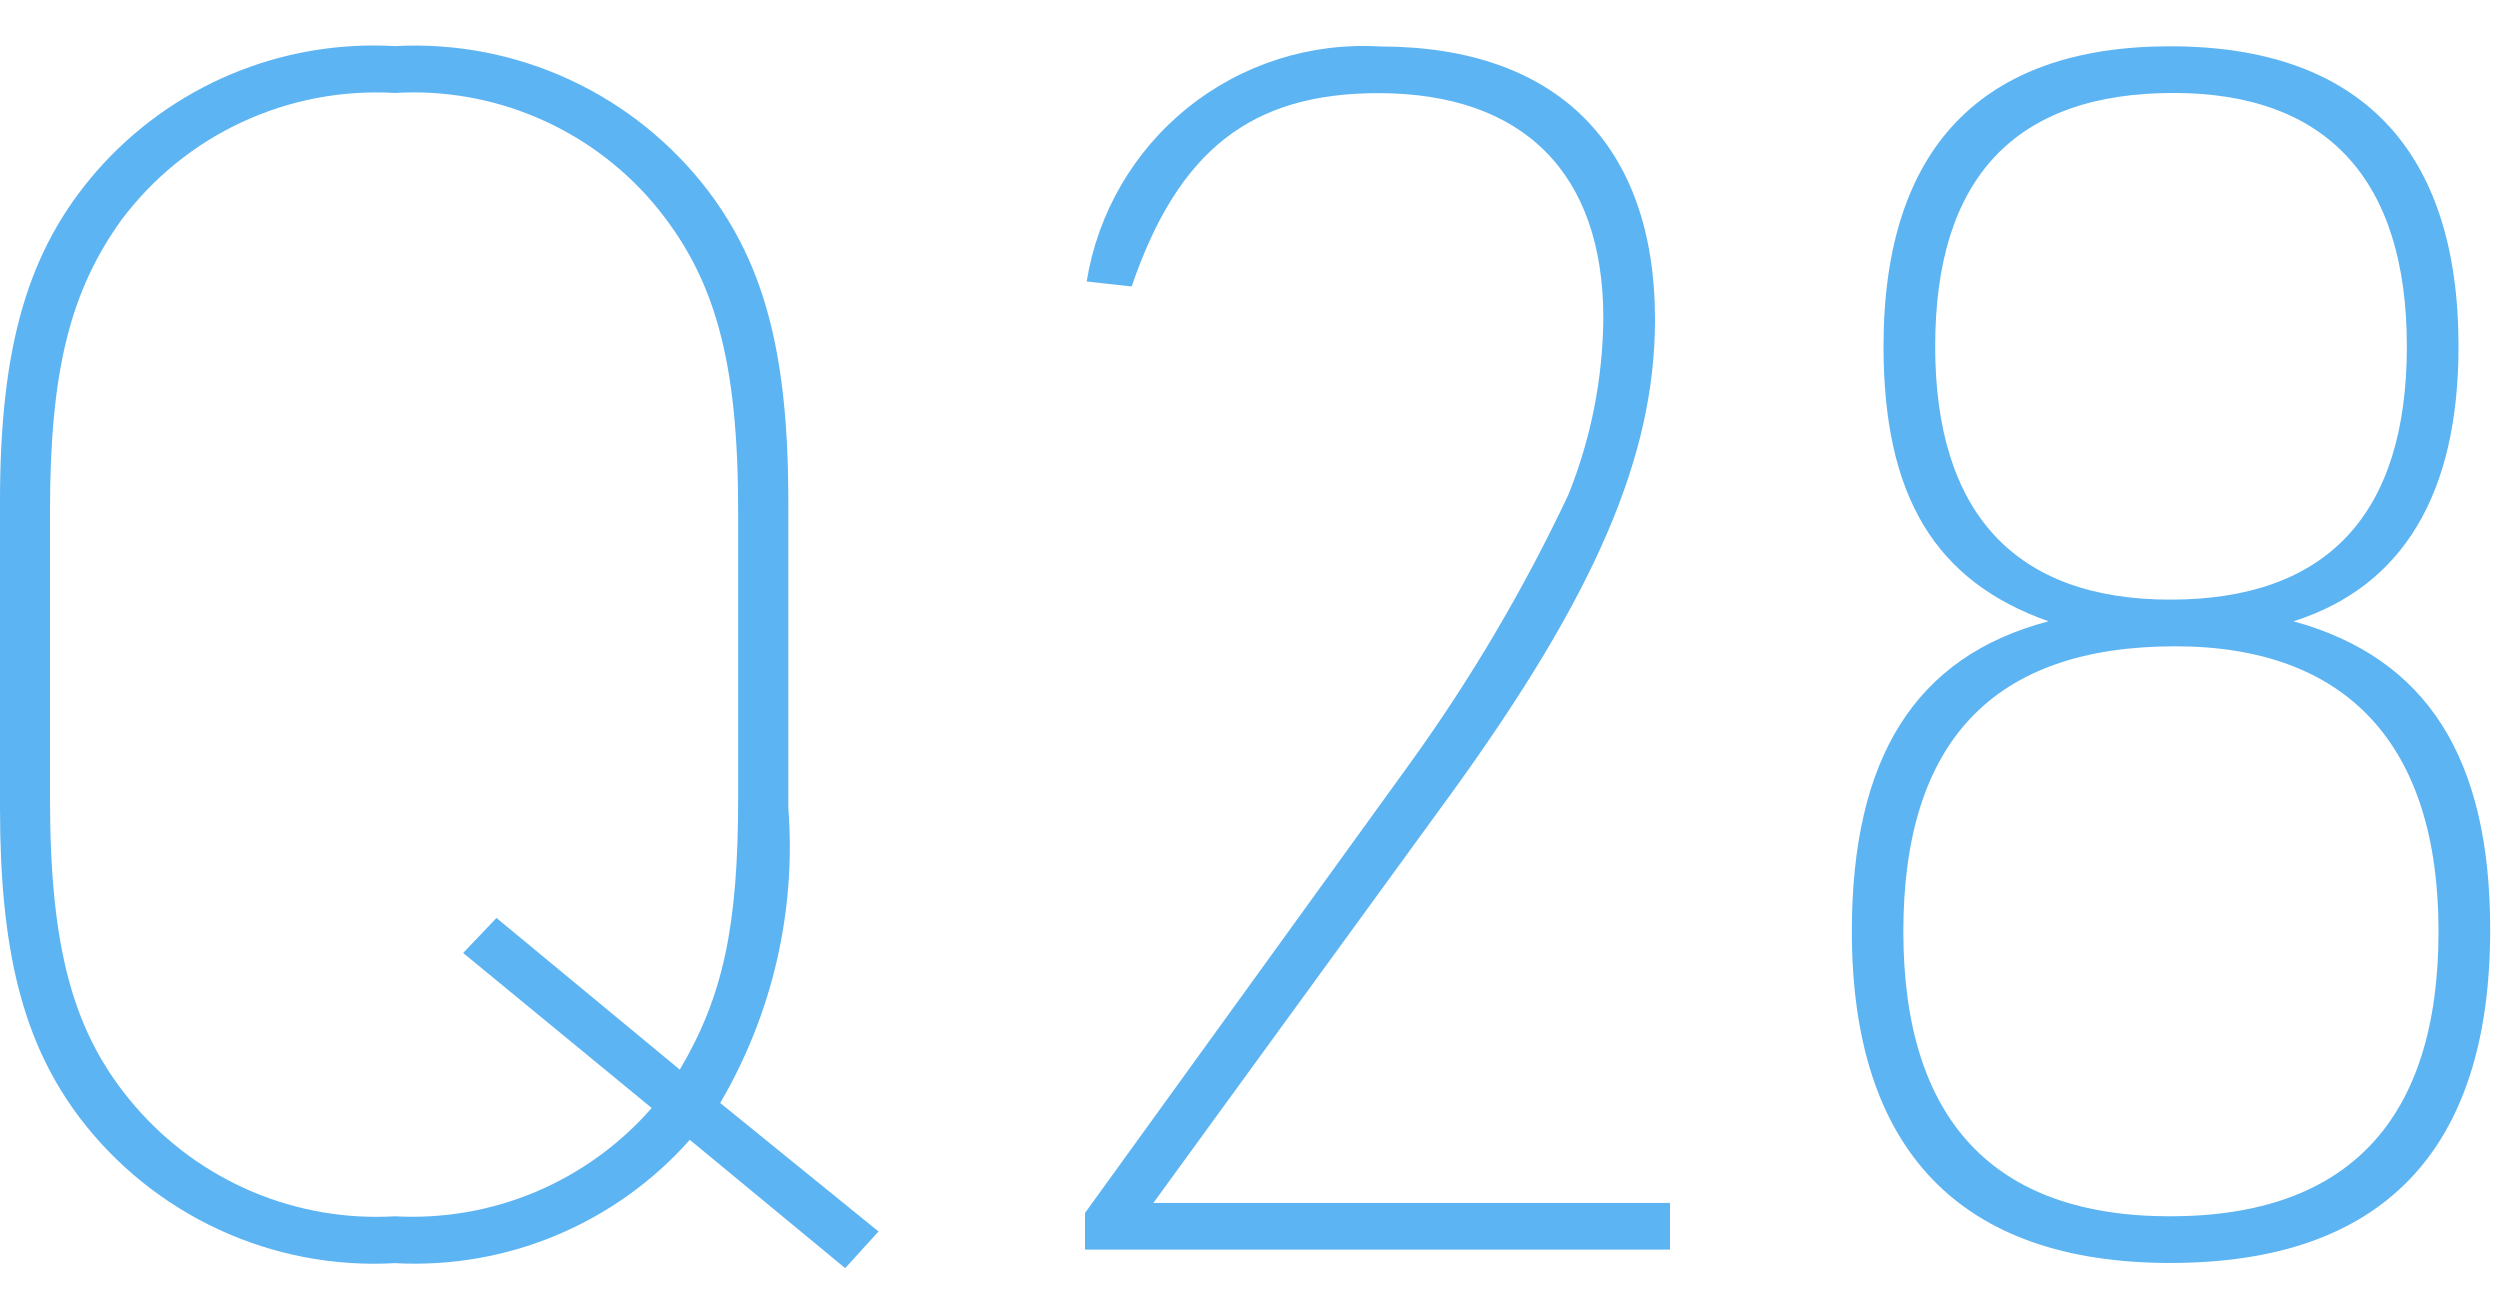 <svg width="54" height="28" viewBox="0 0 54 28" fill="none" xmlns="http://www.w3.org/2000/svg">
<path d="M18.256 27.392L18.976 26.6L15.556 23.824C16.685 21.9 17.199 19.677 17.028 17.452V10.828C17.028 7.696 16.528 5.752 15.3 4.128C14.513 3.093 13.485 2.267 12.305 1.721C11.126 1.175 9.83 0.926 8.532 0.996C7.323 0.926 6.114 1.132 4.998 1.6C3.881 2.068 2.886 2.785 2.088 3.696C0.612 5.392 0 7.444 0 10.828V17.452C0 20.552 0.5 22.528 1.728 24.152C2.519 25.19 3.553 26.018 4.738 26.564C5.924 27.111 7.225 27.358 8.528 27.284C9.722 27.349 10.916 27.143 12.019 26.681C13.122 26.22 14.107 25.515 14.9 24.62L18.256 27.392ZM14.076 23.932C13.391 24.718 12.535 25.337 11.574 25.743C10.614 26.148 9.573 26.329 8.532 26.272C7.476 26.334 6.42 26.152 5.446 25.739C4.471 25.326 3.606 24.694 2.916 23.892C1.584 22.348 1.08 20.512 1.08 17.236V11.044C1.08 8.02 1.512 6.292 2.628 4.744C3.309 3.836 4.204 3.111 5.234 2.634C6.263 2.157 7.395 1.942 8.528 2.008C9.579 1.945 10.629 2.127 11.598 2.54C12.566 2.952 13.425 3.583 14.108 4.384C15.44 5.968 15.944 7.768 15.944 11.044V17.236C15.944 20.008 15.62 21.52 14.684 23.104L10.724 19.828L10.004 20.584L14.076 23.932ZM23.436 26.992H36.072V25.984H24.912L31.356 17.128C34.456 12.844 35.748 9.856 35.748 6.904C35.748 3.124 33.624 1.004 29.808 1.004C28.311 0.914 26.833 1.383 25.662 2.321C24.491 3.259 23.711 4.599 23.472 6.08L24.444 6.188C25.452 3.236 27.036 2.012 29.772 2.012C32.904 2.012 34.632 3.74 34.632 6.872C34.621 8.18 34.365 9.475 33.876 10.688C32.917 12.722 31.772 14.664 30.456 16.488L23.436 26.2V26.992Z" fill="#5DB4F2"/>
<path d="M44.248 13.42C41.368 14.176 40 16.372 40 20.12C40 24.832 42.336 27.28 46.876 27.28C51.448 27.28 53.788 24.868 53.788 20.08C53.788 16.372 52.42 14.212 49.54 13.42C51.916 12.664 53.104 10.648 53.104 7.48C53.104 3.232 50.98 1 46.876 1C42.808 1 40.684 3.2 40.684 7.48C40.684 10.72 41.8 12.556 44.248 13.42ZM46.948 2.008C50.26 2.008 51.988 3.88 51.988 7.48C51.988 11.116 50.26 12.952 46.876 12.952C43.528 12.952 41.8 11.08 41.8 7.48C41.8 3.844 43.528 2.008 46.948 2.008ZM46.984 13.96C50.692 13.96 52.672 16.084 52.672 20.116C52.672 24.184 50.728 26.272 46.872 26.272C43.056 26.272 41.112 24.184 41.112 20.116C41.116 16.012 43.06 13.96 46.984 13.96Z" fill="#5DB4F2"/>
</svg>
